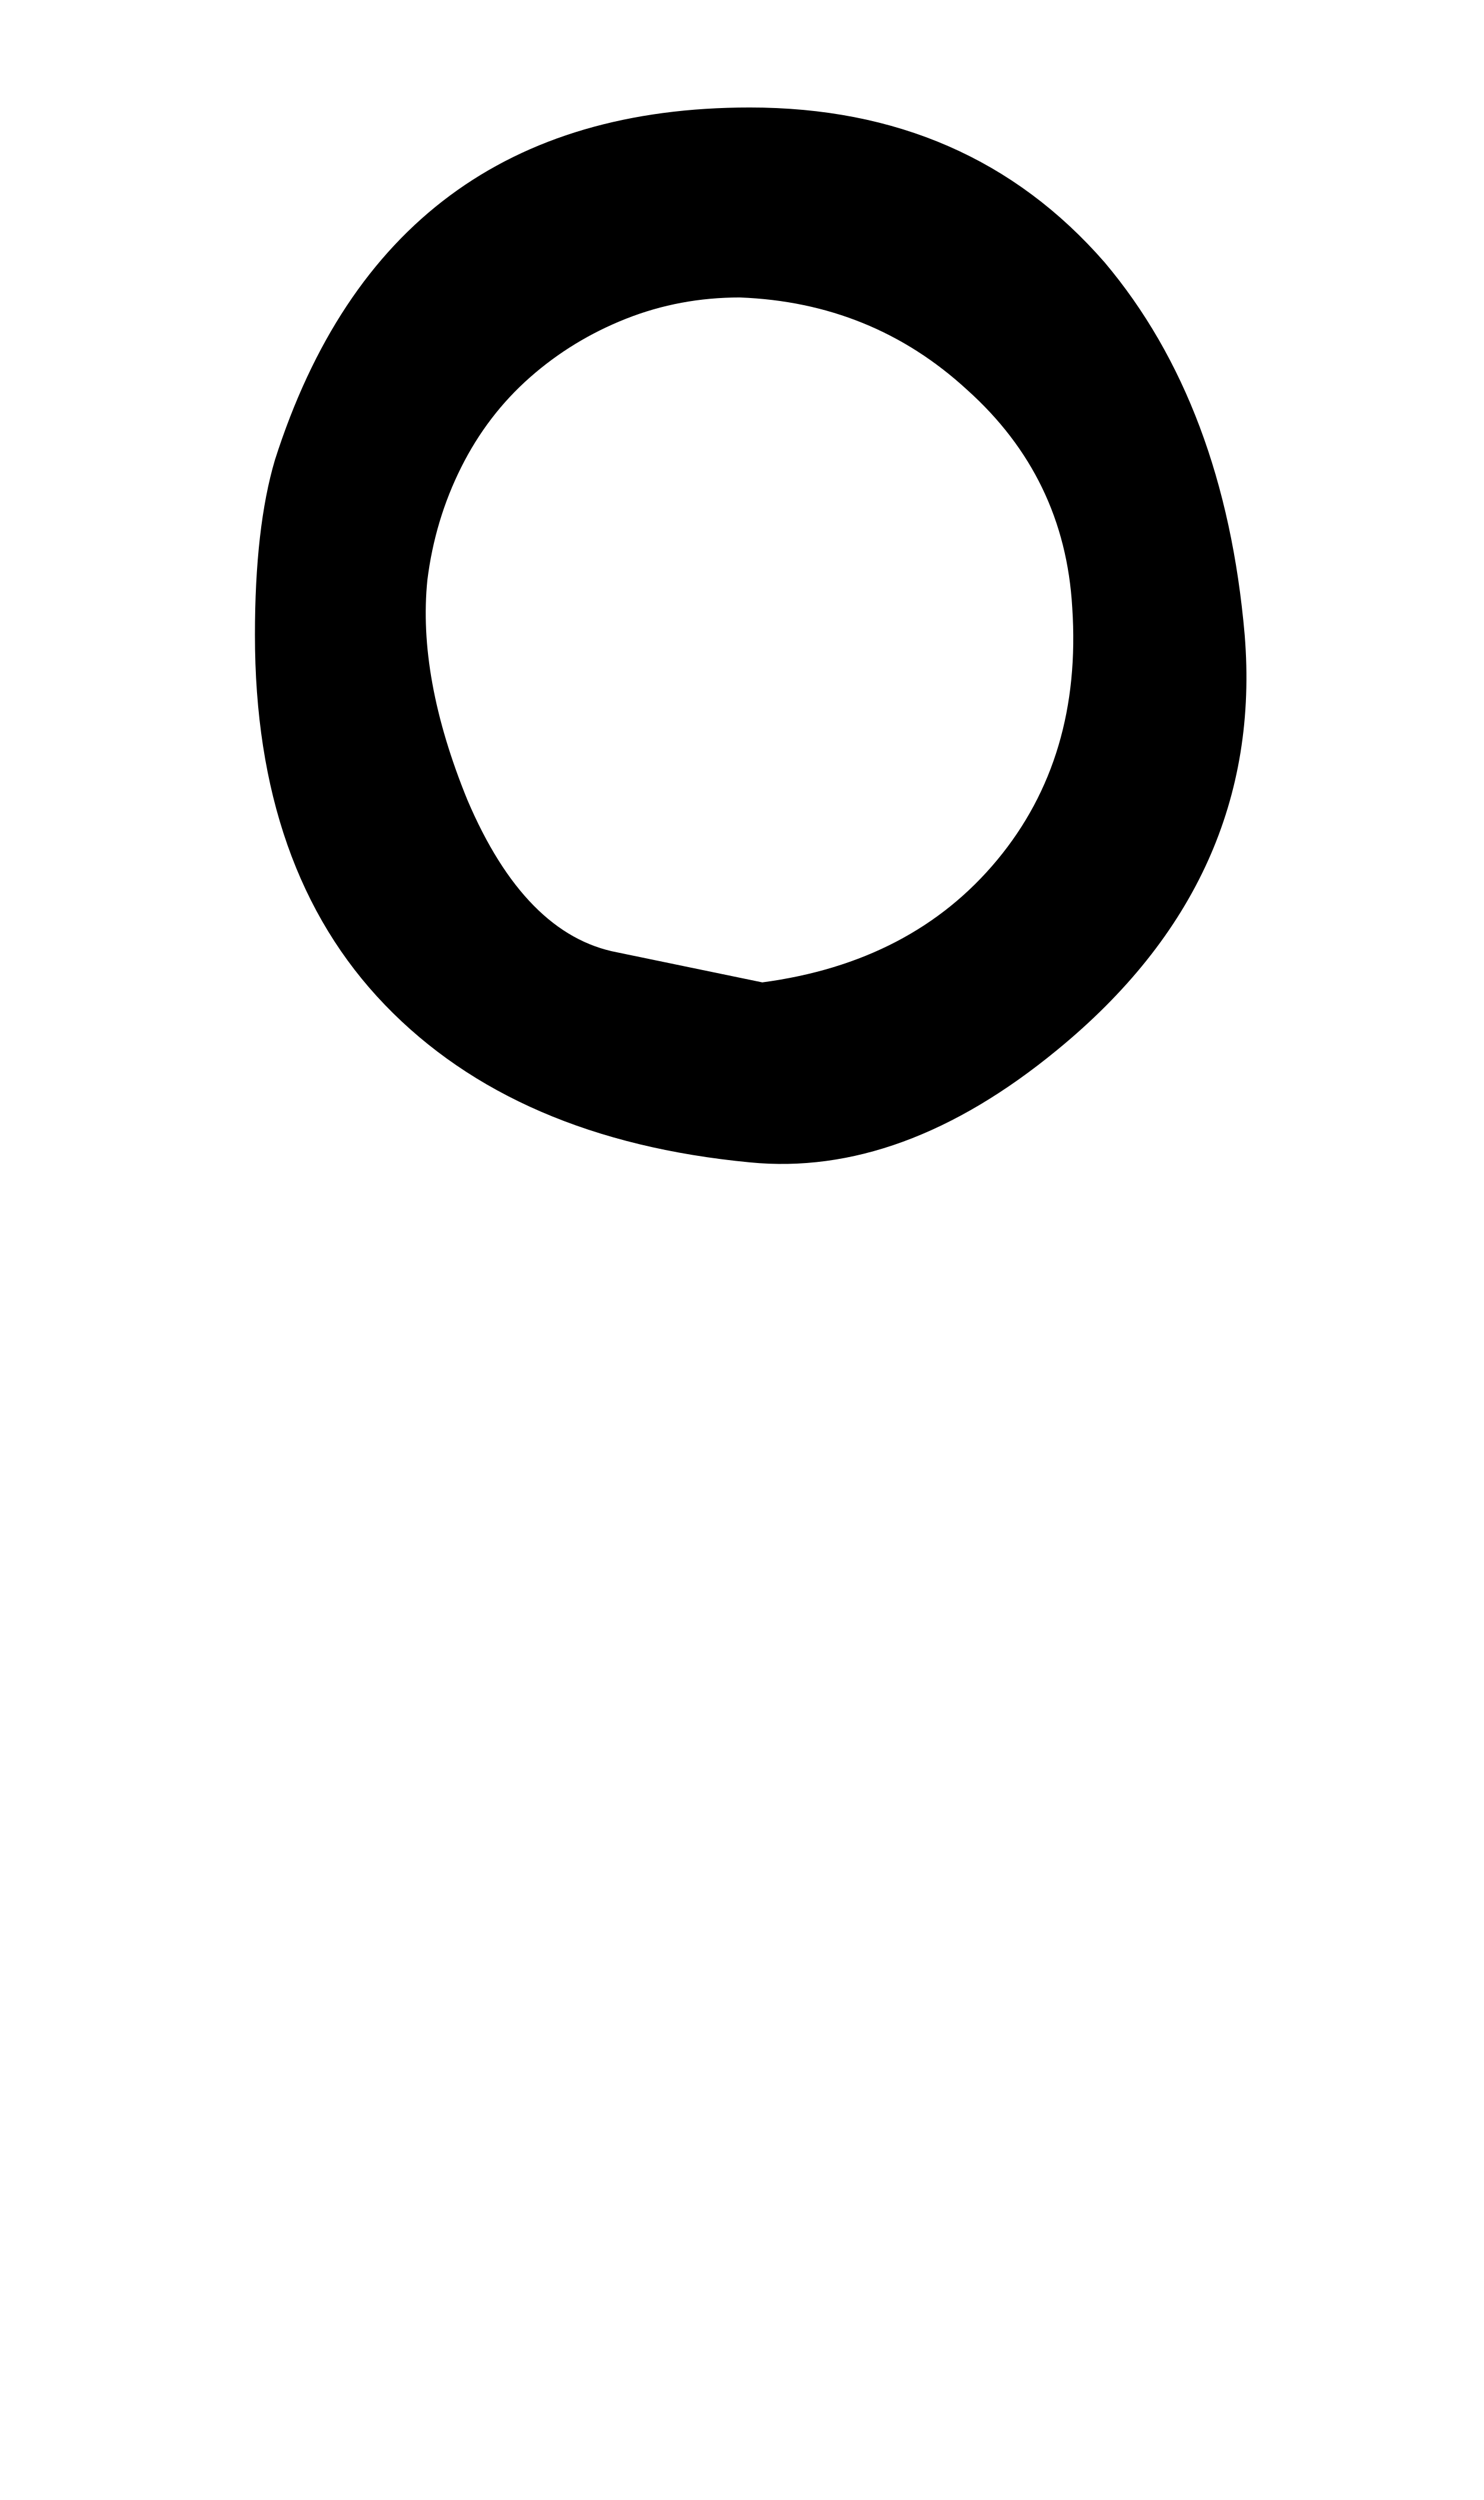 <!-- Generated by IcoMoon.io -->
<svg version="1.1" xmlns="http://www.w3.org/2000/svg" width="19" height="32" viewBox="0 0 19 32">
<title>cent</title>
<path d="M13.536 13.44q-1.984 1.632-3.936 1.44-3.008-0.288-4.672-2.016t-1.664-4.736q0-1.376 0.256-2.24 1.44-4.512 6.080-4.512 2.816 0 4.544 1.984 1.536 1.824 1.792 4.768 0.256 3.136-2.4 5.312zM9.472 3.808q-0.768 0-1.456 0.272t-1.232 0.752-0.88 1.152-0.432 1.44q-0.128 1.248 0.512 2.816 0.736 1.728 1.92 1.952l1.856 0.384q1.92-0.256 3.008-1.568t0.96-3.232q-0.096-1.664-1.344-2.784-1.216-1.12-2.912-1.184z"></path>
</svg>
